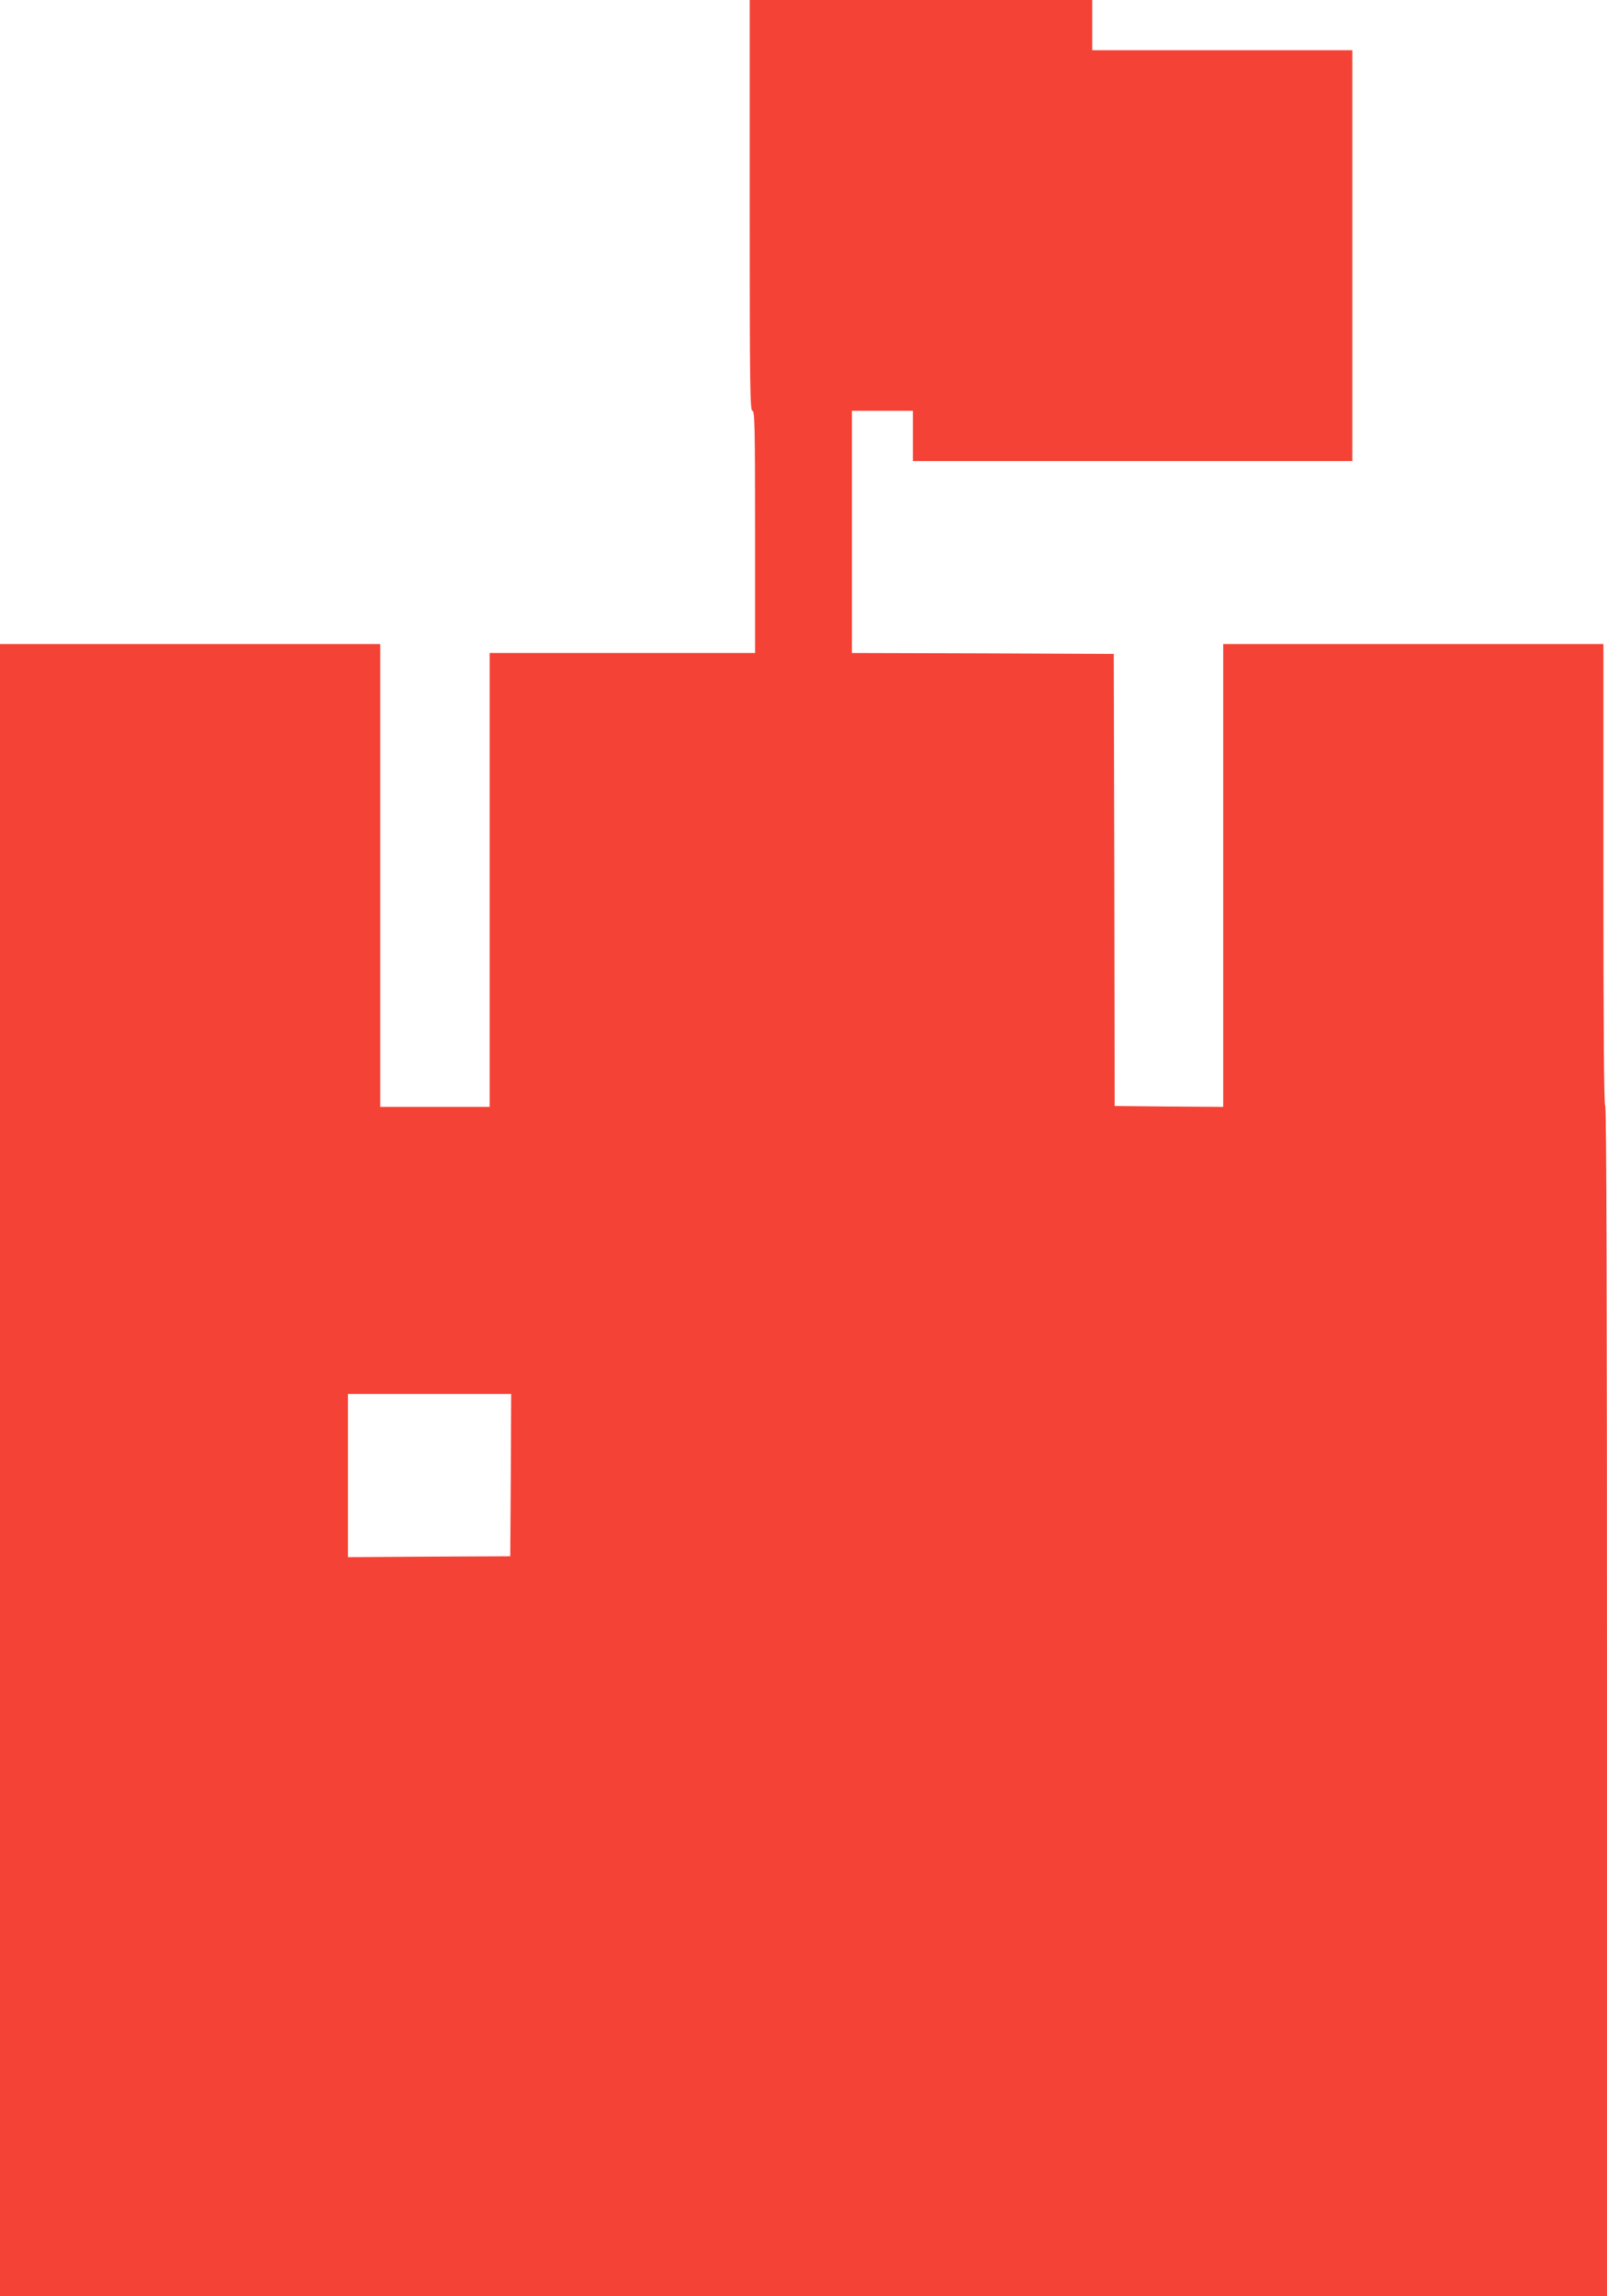 <?xml version="1.0" standalone="no"?>
<!DOCTYPE svg PUBLIC "-//W3C//DTD SVG 20010904//EN"
 "http://www.w3.org/TR/2001/REC-SVG-20010904/DTD/svg10.dtd">
<svg version="1.0" xmlns="http://www.w3.org/2000/svg"
 width="896pt" height="1280pt" viewBox="0 0 896 1280"
 preserveAspectRatio="xMidYMid meet">
<g transform="translate(0,1280) scale(0.1,-0.1)"
fill="#f44336" stroke="none">
<path d="M4180 11655 c0 -1011 2 -1145 15 -1145 13 0 15 -82 15 -675 l0 -675
-740 0 -740 0 0 -1265 0 -1265 -305 0 -305 0 0 1290 0 1290 -1060 0 -1060 0 0
-4605 0 -4605 4480 0 4480 0 0 3314 c0 2199 -3 3317 -10 3321 -7 4 -10 445
-10 1291 l0 1284 -1060 0 -1060 0 0 -1290 0 -1290 -302 2 -303 3 -2 1260 -3
1260 -730 3 -730 2 0 675 0 675 170 0 170 0 0 -140 0 -140 1225 0 1225 0 0
1145 0 1145 -725 0 -725 0 0 140 0 140 -955 0 -955 0 0 -1145z m-1332 -7077
l-3 -453 -452 -2 -453 -3 0 455 0 455 455 0 455 0 -2 -452z"/>
</g>
</svg>
